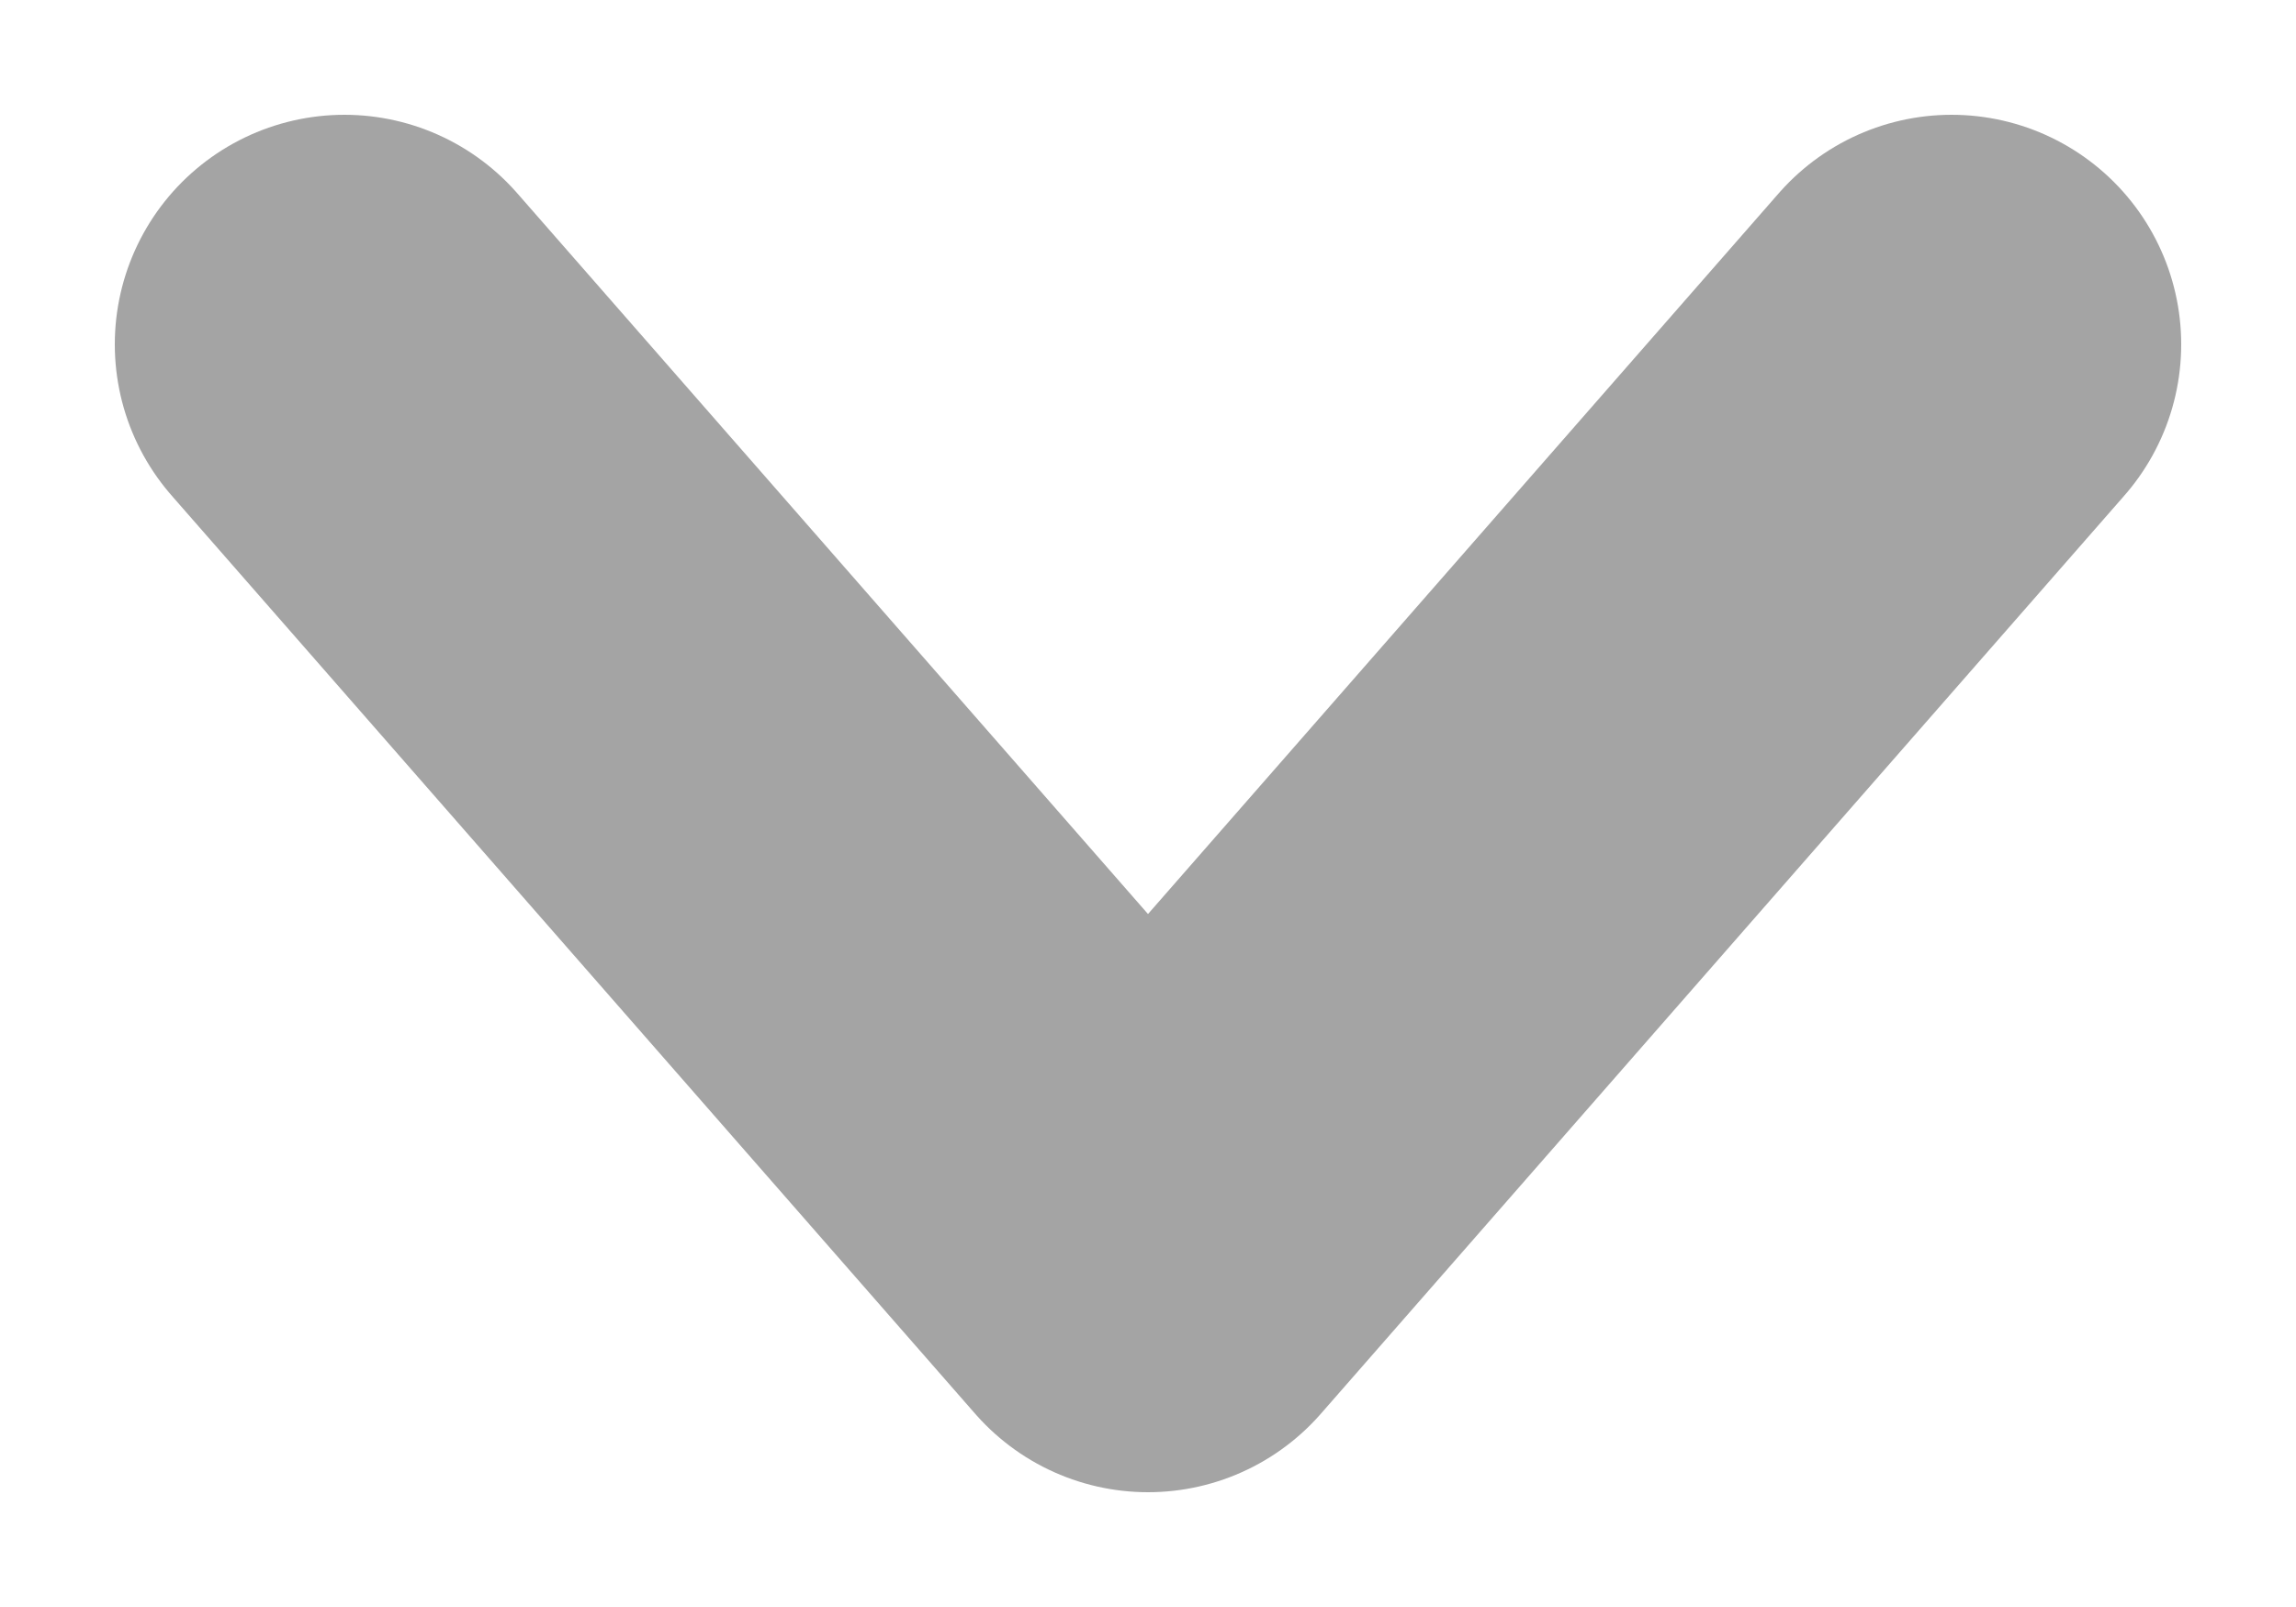 <svg width="10" height="7" viewBox="0 0 10 7" fill="none" xmlns="http://www.w3.org/2000/svg">
    <path d="M1.5 1.5L5 5.5L8.5 1.5" stroke="#A4A4A4" stroke-width="2" stroke-linecap="round" stroke-linejoin="round"/>
</svg>
